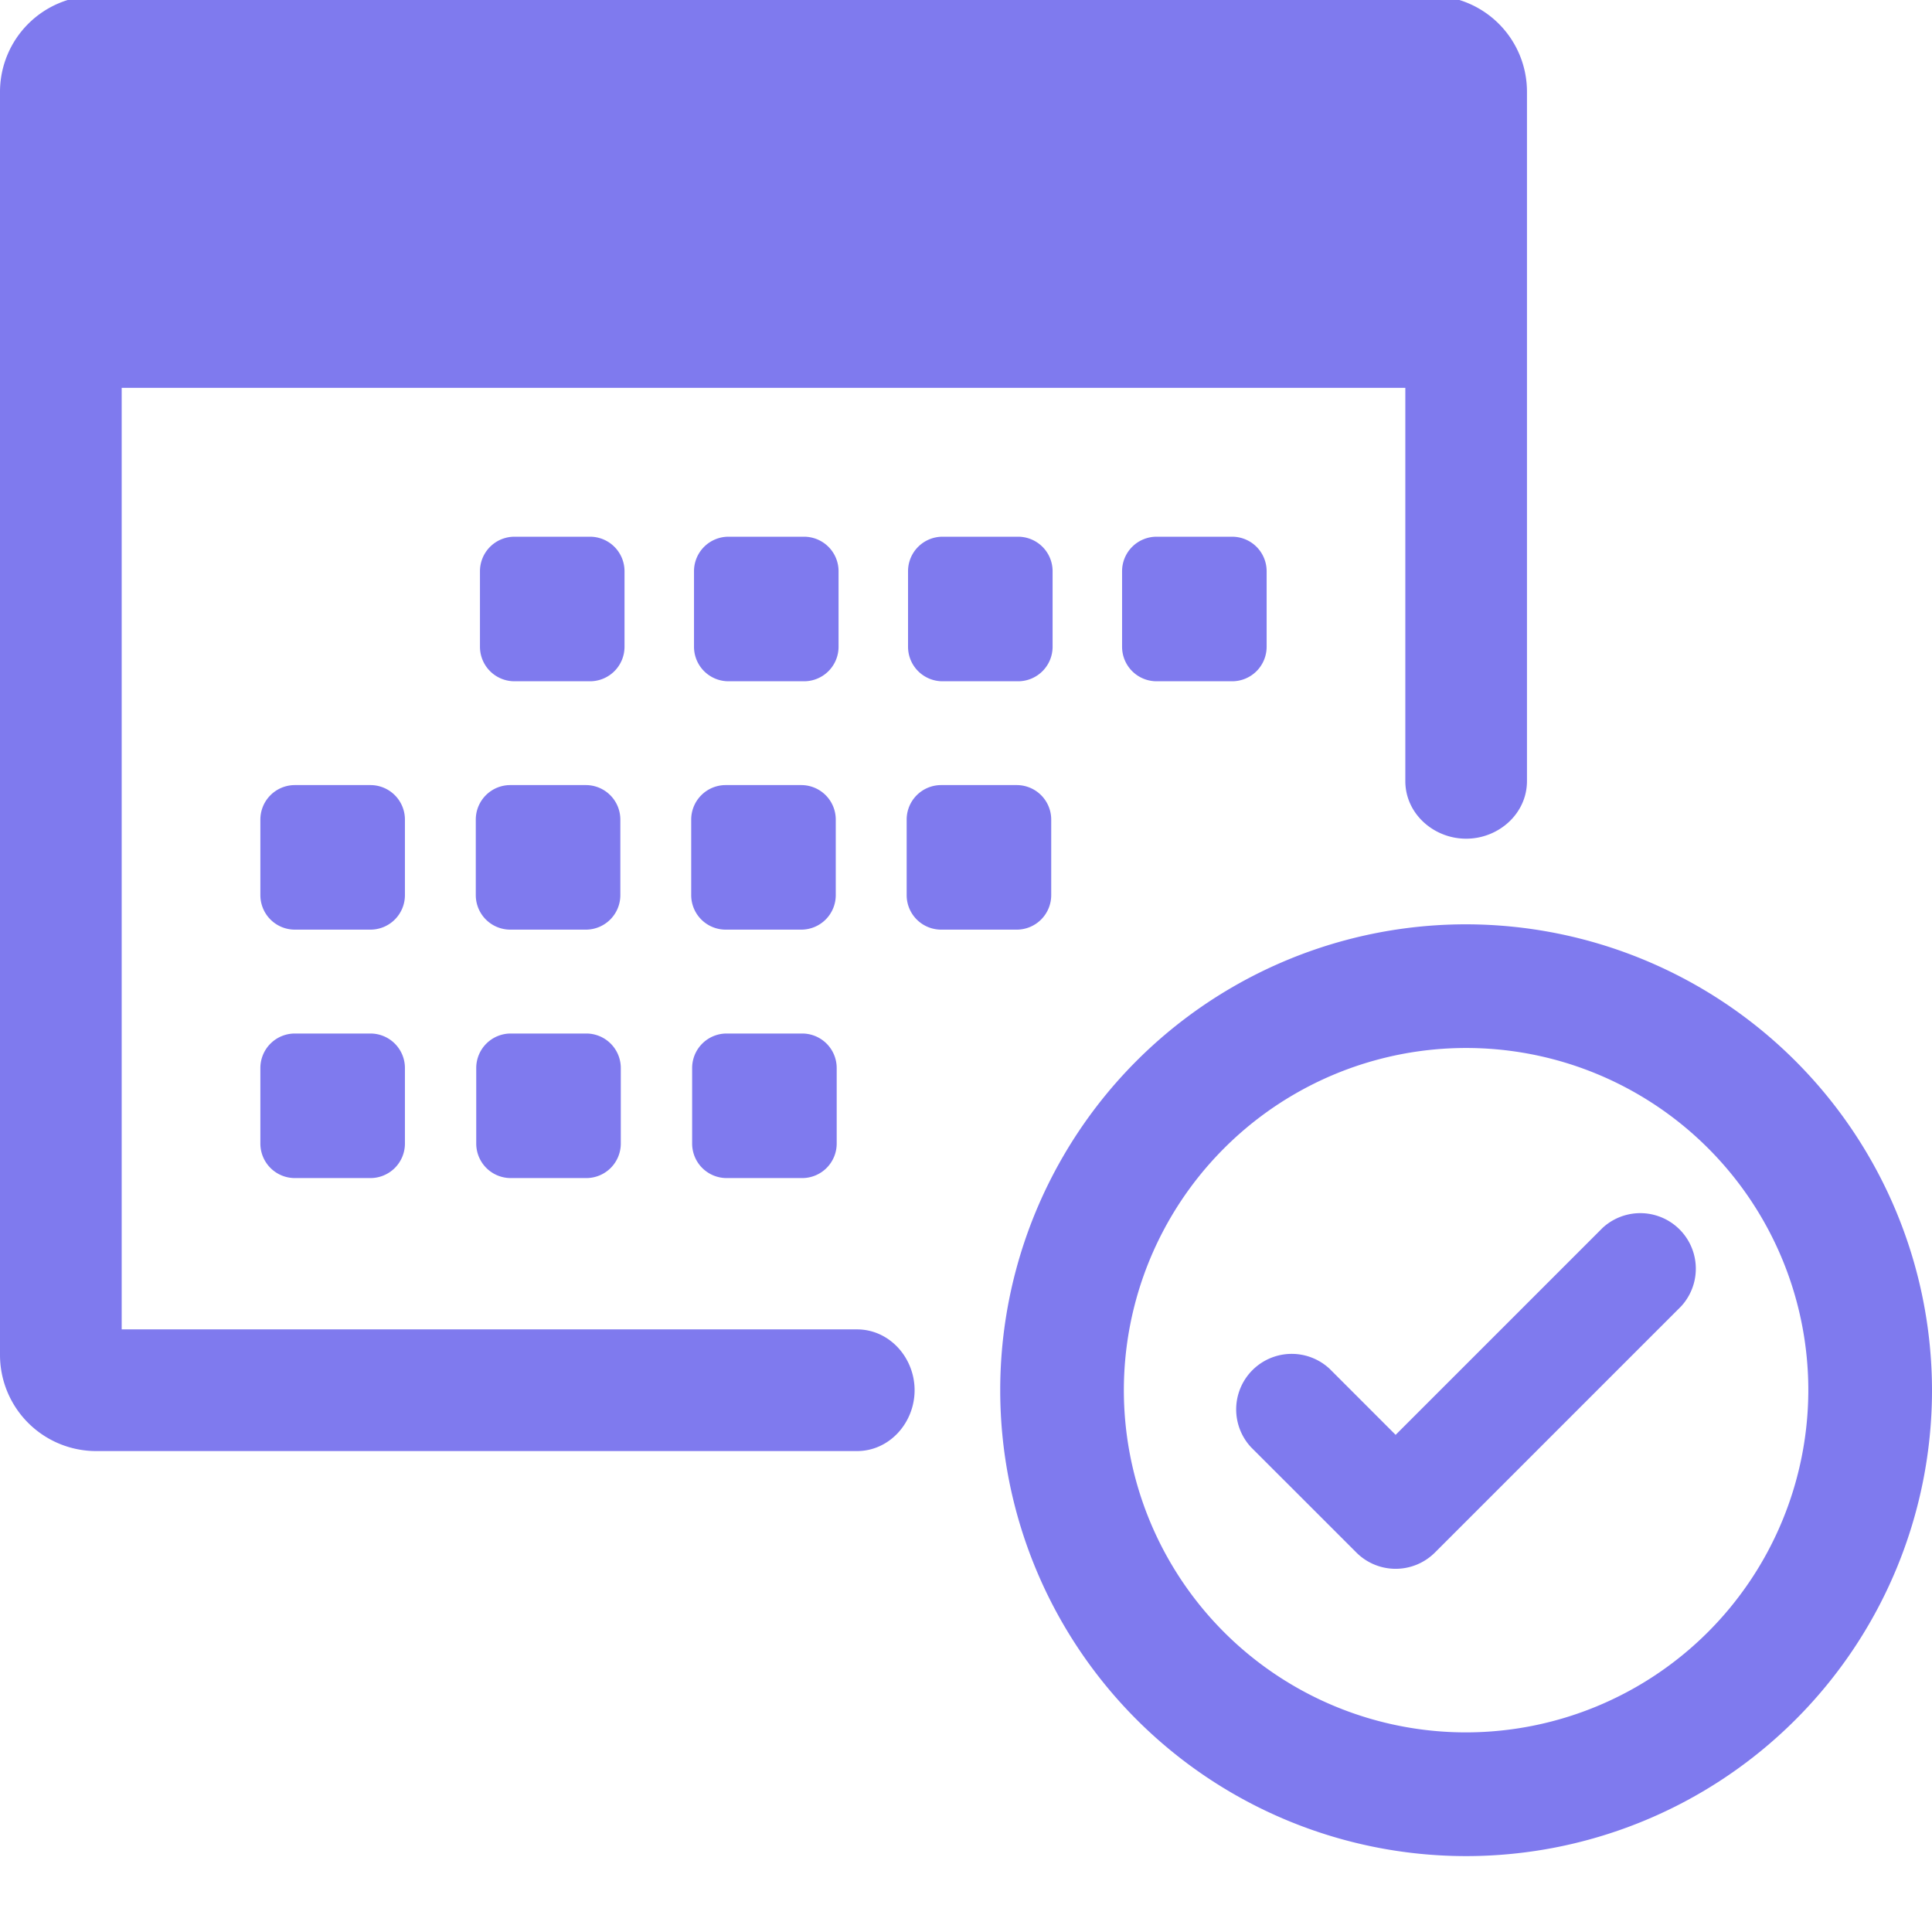 <svg width="56" height="56" viewBox="0 0 56 56" fill="none" xmlns="http://www.w3.org/2000/svg"><g clip-path="url(#clip0_1008_42943)" fill="#7F7AEE"><path d="M42.496 26.792a13.502 13.502 0 00-13.504 13.504 13.504 13.504 0 0027.008 0 13.52 13.52 0 00-13.504-13.504zm0 23.422a9.917 9.917 0 01-7.013-16.932 9.917 9.917 0 0114.027 0 9.919 9.919 0 012.905 7.014 9.93 9.93 0 01-9.919 9.918z"/><path d="M46.453 35.59l-6 6-1.914-1.915a1.61 1.61 0 00-2.275 2.276l3.052 3.051a1.61 1.61 0 002.275 0l7.137-7.137a1.61 1.61 0 00-2.275-2.275zM3.527 11.243v27.29H24.84c.943 0 1.67.82 1.67 1.763s-.727 1.764-1.67 1.764H2.787A2.788 2.788 0 010 39.272V2.665a2.789 2.789 0 012.787-2.79h38.686a2.784 2.784 0 012.787 2.789V22.64c0 .943-.82 1.67-1.763 1.67s-1.763-.727-1.763-1.67V11.242H3.527z"/><path d="M13.912 16.557a1 1 0 011-1h2.19a1 1 0 011 1v2.19a1 1 0 01-1 1h-2.19a1 1 0 01-1-1v-2.19zm6.204 0a1 1 0 011-1h2.19a1 1 0 011 1v2.19a1 1 0 01-1 1h-2.19a1 1 0 01-1-1v-2.19zm6.204 0a1 1 0 011-1h2.19a1 1 0 011 1v2.19a1 1 0 01-1 1h-2.19a1 1 0 01-1-1v-2.19zm6.204 0a1 1 0 011-1h2.19a1 1 0 011 1v2.19a1 1 0 01-1 1h-2.19a1 1 0 01-1-1v-2.19zM7.547 23.756a1 1 0 011-1h2.19a1 1 0 011 1v2.19a1 1 0 01-1 1h-2.19a1 1 0 01-1-1v-2.19zm12.488 0a1 1 0 011-1h2.19a1 1 0 011 1v2.19a1 1 0 01-1 1h-2.19a1 1 0 01-1-1v-2.19zM7.547 30.957a1 1 0 011-1h2.19a1 1 0 011 1v2.19a1 1 0 01-1 1h-2.19a1 1 0 01-1-1v-2.19zm6.244-7.201a1 1 0 011-1h2.19a1 1 0 011 1v2.19a1 1 0 01-1 1h-2.19a1 1 0 01-1-1v-2.19zm12.489 0a1 1 0 011-1h2.19a1 1 0 011 1v2.19a1 1 0 01-1 1h-2.19a1 1 0 01-1-1v-2.19zm-12.476 7.201a1 1 0 011-1h2.19a1 1 0 011 1v2.19a1 1 0 01-1 1h-2.19a1 1 0 01-1-1v-2.19zm6.258 0a1 1 0 011-1h2.19a1 1 0 011 1v2.19a1 1 0 01-1 1h-2.19a1 1 0 01-1-1v-2.19z"/></g><defs><clipPath id="clip0_1008_42943"><path fill="#fff" d="M0 0h56v56H0z"/></clipPath></defs></svg>